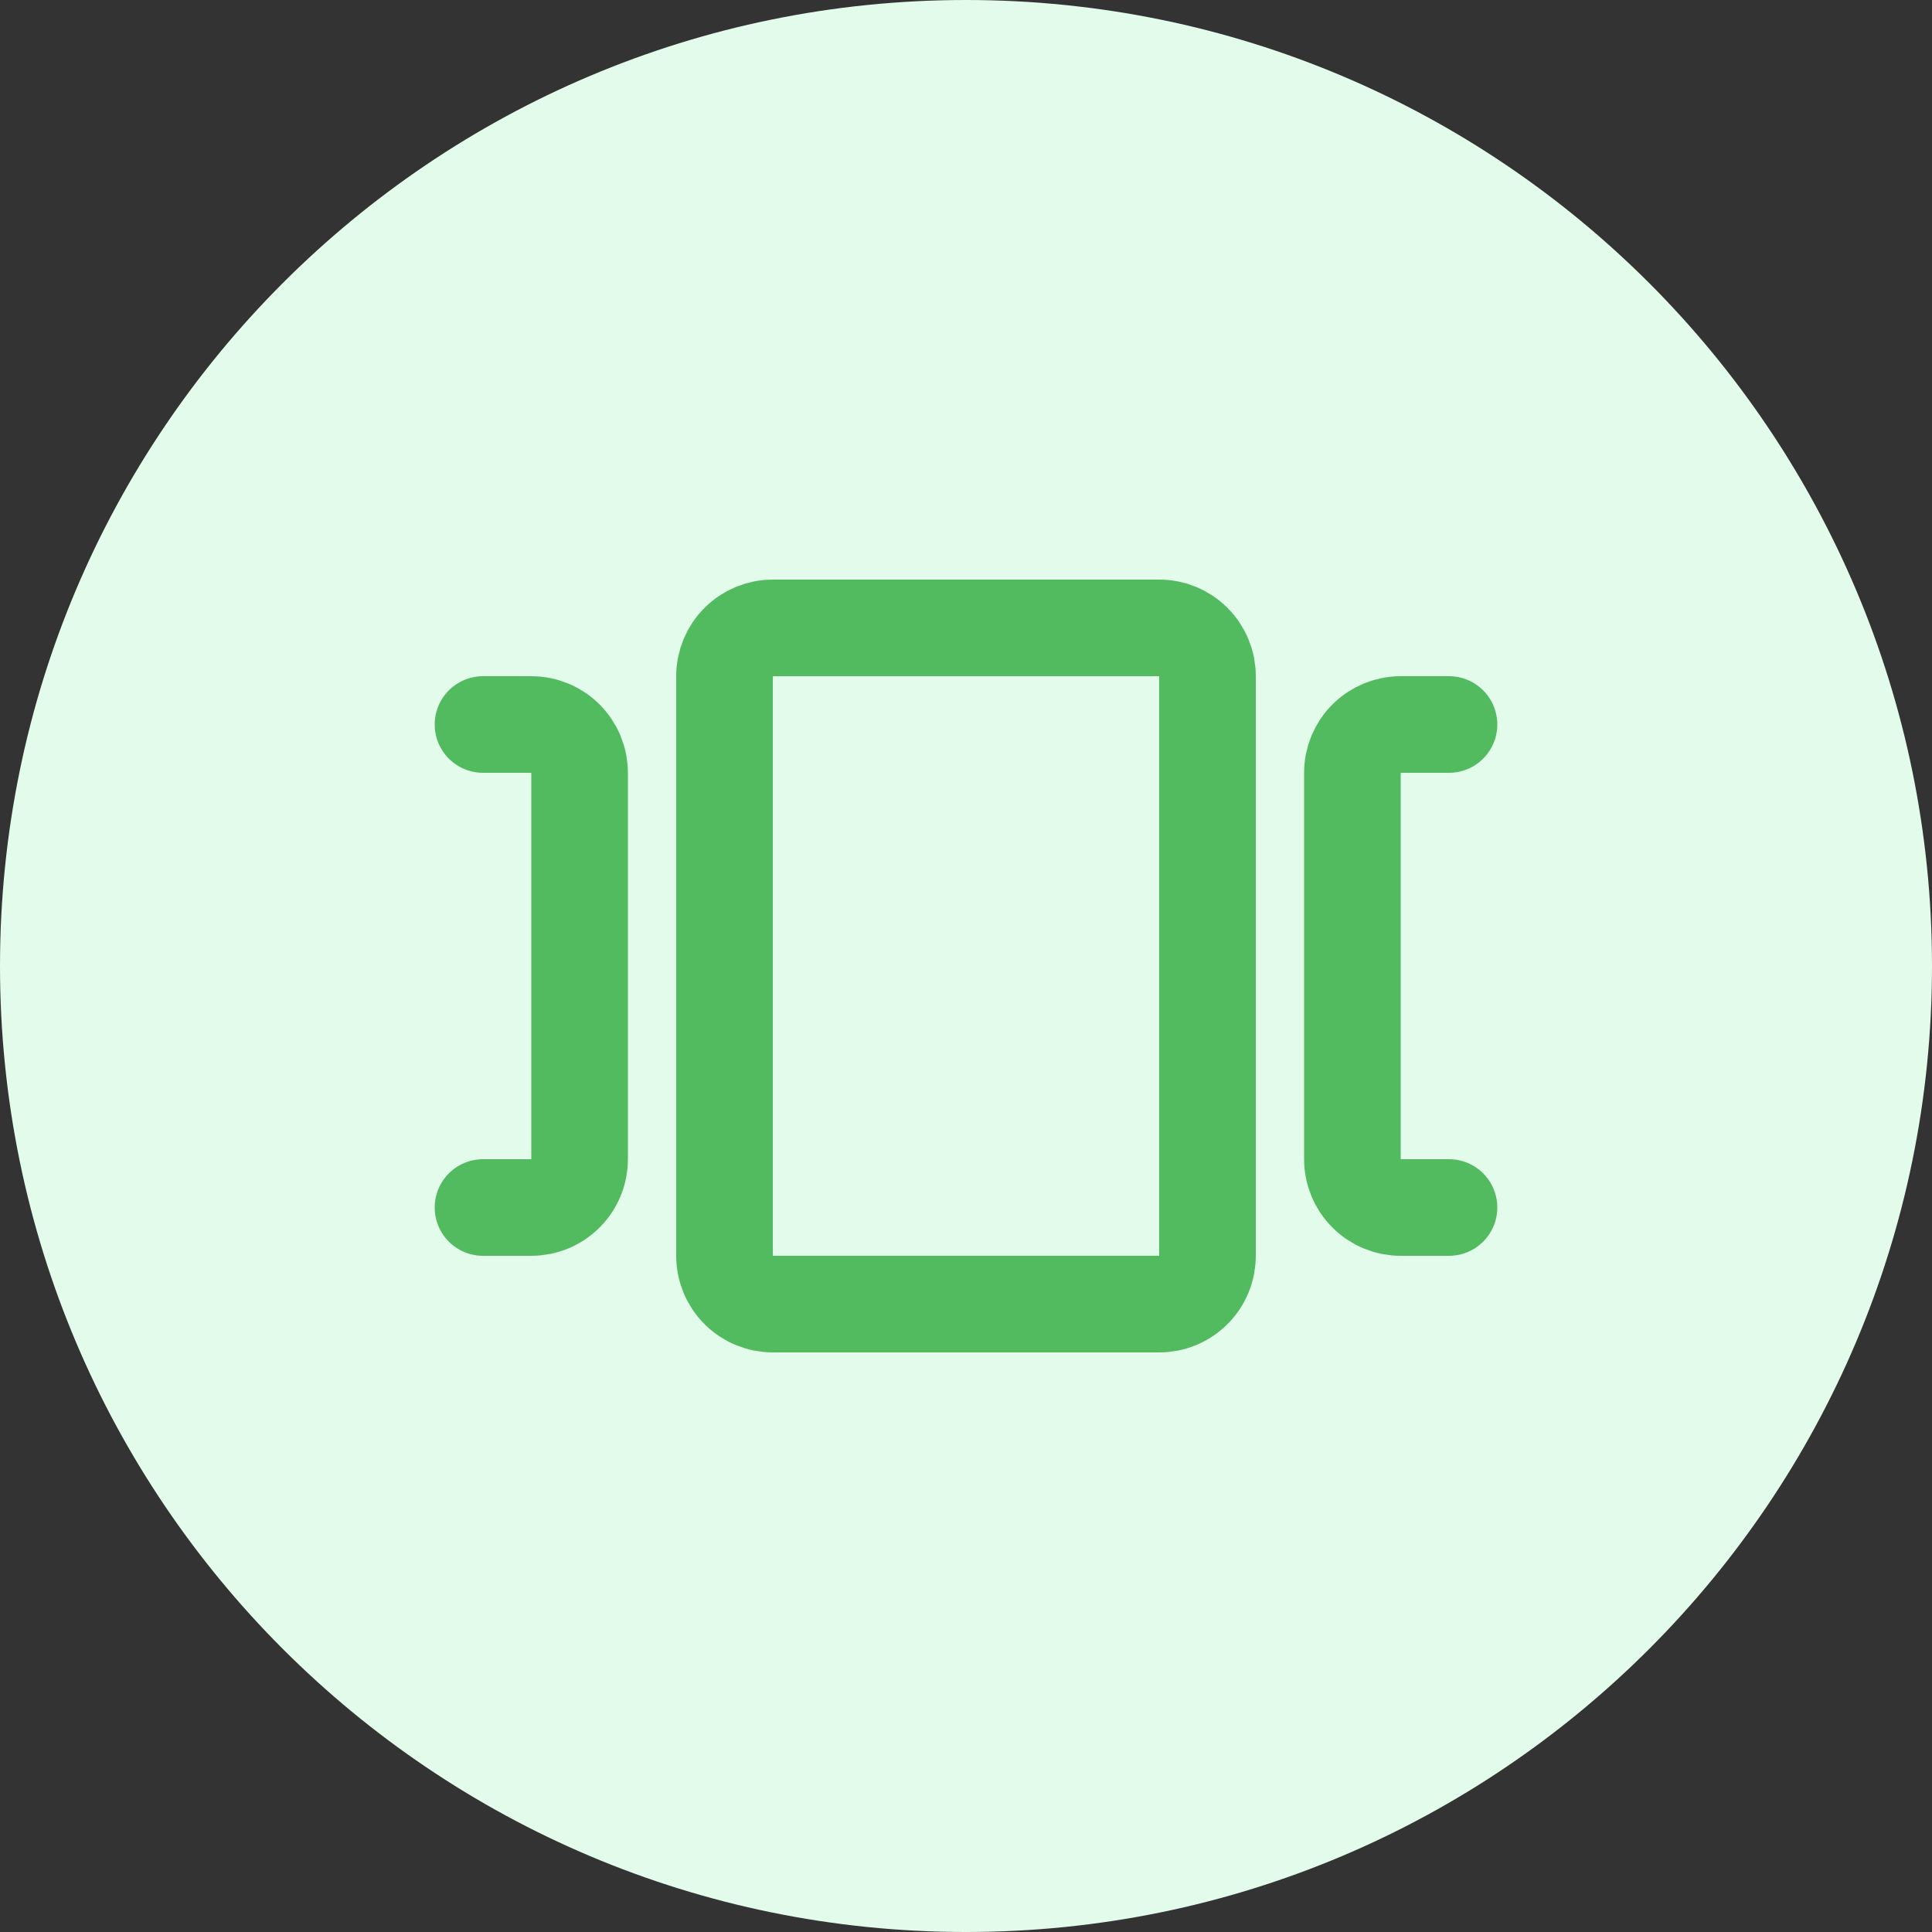 <svg width="40" height="40" viewBox="0 0 40 40" fill="none" xmlns="http://www.w3.org/2000/svg">
<rect x="0" y="0" width="40" height="40" fill="#333333" stroke="none"/>
<path d="M0 20C0 8.954 8.954 0 20 0C31.046 0 40 8.954 40 20C40 31.046 31.046 40 20 40C8.954 40 0 31.046 0 20Z" fill="#E2FBEA"/>
<path d="M30 25H29C28.735 25 28.48 24.895 28.293 24.707C28.105 24.52 28 24.265 28 24V16C28 15.735 28.105 15.48 28.293 15.293C28.48 15.105 28.735 15 29 15H30M10 25H11C11.265 25 11.52 24.895 11.707 24.707C11.895 24.52 12 24.265 12 24V16C12 15.735 11.895 15.48 11.707 15.293C11.52 15.105 11.265 15 11 15H10M15 14C15 13.735 15.105 13.48 15.293 13.293C15.48 13.105 15.735 13 16 13H24C24.265 13 24.52 13.105 24.707 13.293C24.895 13.48 25 13.735 25 14V26C25 26.265 24.895 26.52 24.707 26.707C24.52 26.895 24.265 27 24 27H16C15.735 27 15.48 26.895 15.293 26.707C15.105 26.52 15 26.265 15 26V14Z" stroke="#52BB60" stroke-width="2" stroke-linecap="round" stroke-linejoin="round"/>
</svg>
